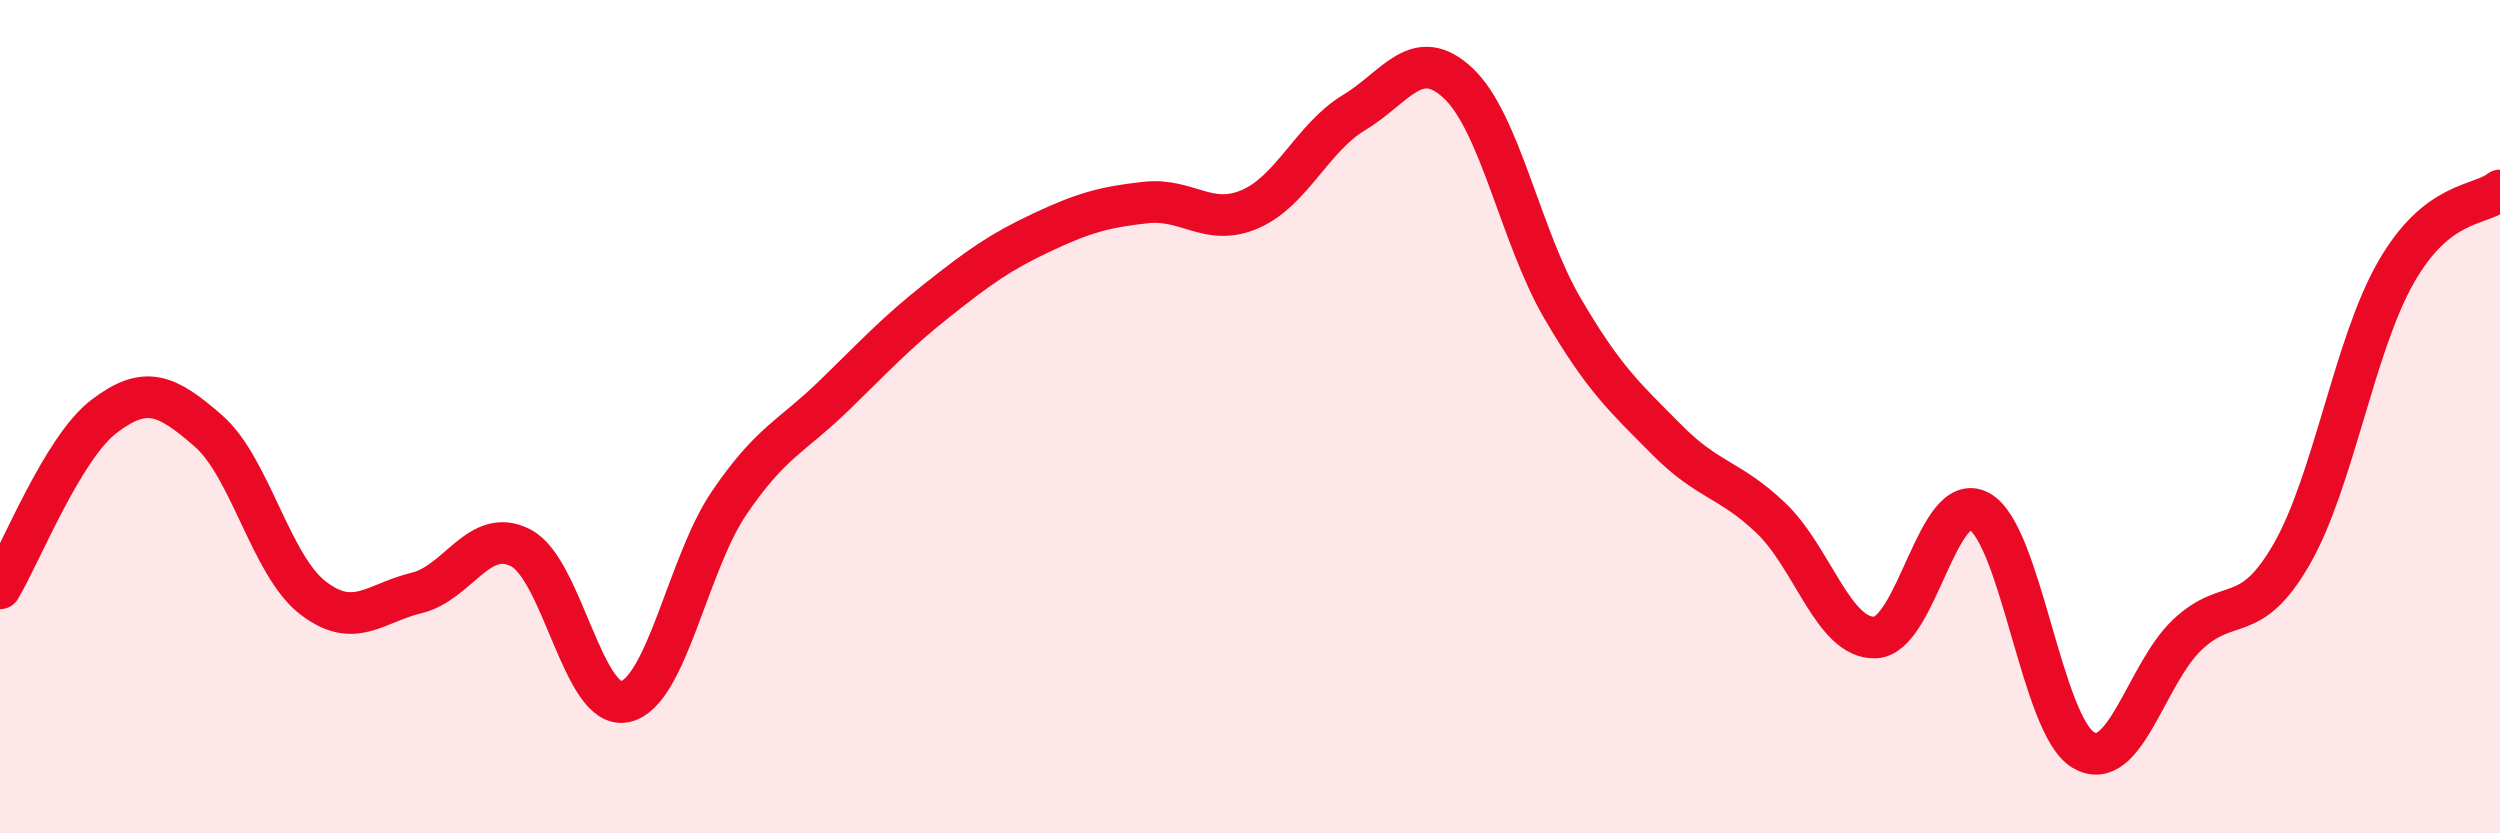 
    <svg width="60" height="20" viewBox="0 0 60 20" xmlns="http://www.w3.org/2000/svg">
      <path
        d="M 0,14.12 C 0.5,13.29 1.5,10.75 2.5,9.99 C 3.5,9.23 4,9.47 5,10.34 C 6,11.21 6.5,13.56 7.5,14.34 C 8.5,15.12 9,14.47 10,14.23 C 11,13.99 11.5,12.63 12.5,13.15 C 13.5,13.67 14,17.06 15,16.84 C 16,16.62 16.5,13.54 17.5,12.07 C 18.5,10.6 19,10.48 20,9.51 C 21,8.54 21.5,7.99 22.5,7.2 C 23.5,6.41 24,6.05 25,5.58 C 26,5.11 26.5,4.97 27.5,4.86 C 28.5,4.75 29,5.45 30,5.02 C 31,4.59 31.5,3.3 32.5,2.7 C 33.5,2.1 34,1.06 35,2 C 36,2.94 36.5,5.69 37.5,7.4 C 38.5,9.11 39,9.54 40,10.55 C 41,11.56 41.5,11.48 42.5,12.43 C 43.5,13.38 44,15.33 45,15.3 C 46,15.27 46.5,11.73 47.5,12.27 C 48.5,12.81 49,17.41 50,18 C 51,18.59 51.5,16.17 52.5,15.23 C 53.5,14.29 54,15.04 55,13.3 C 56,11.56 56.5,8.29 57.5,6.54 C 58.5,4.79 59.5,4.96 60,4.57L60 20L0 20Z"
        fill="#EB0A25"
        opacity="0.1"
        stroke-linecap="round"
        stroke-linejoin="round"
      />
      <path
        d="M 0,14.12 C 0.5,13.29 1.5,10.75 2.5,9.99 C 3.5,9.23 4,9.47 5,10.34 C 6,11.21 6.5,13.56 7.5,14.34 C 8.5,15.12 9,14.47 10,14.23 C 11,13.99 11.5,12.63 12.5,13.15 C 13.5,13.67 14,17.06 15,16.84 C 16,16.62 16.5,13.54 17.5,12.07 C 18.5,10.6 19,10.48 20,9.51 C 21,8.54 21.5,7.99 22.5,7.2 C 23.5,6.41 24,6.05 25,5.58 C 26,5.11 26.5,4.97 27.5,4.86 C 28.5,4.75 29,5.45 30,5.02 C 31,4.59 31.5,3.3 32.5,2.7 C 33.5,2.1 34,1.06 35,2 C 36,2.94 36.5,5.69 37.5,7.4 C 38.5,9.11 39,9.54 40,10.55 C 41,11.56 41.5,11.48 42.5,12.43 C 43.5,13.38 44,15.33 45,15.3 C 46,15.27 46.5,11.73 47.5,12.27 C 48.5,12.81 49,17.41 50,18 C 51,18.59 51.5,16.17 52.5,15.23 C 53.5,14.29 54,15.04 55,13.3 C 56,11.56 56.5,8.29 57.5,6.54 C 58.5,4.79 59.5,4.96 60,4.57"
        stroke="#EB0A25"
        stroke-width="1"
        fill="none"
        stroke-linecap="round"
        stroke-linejoin="round"
      />
    </svg>
  